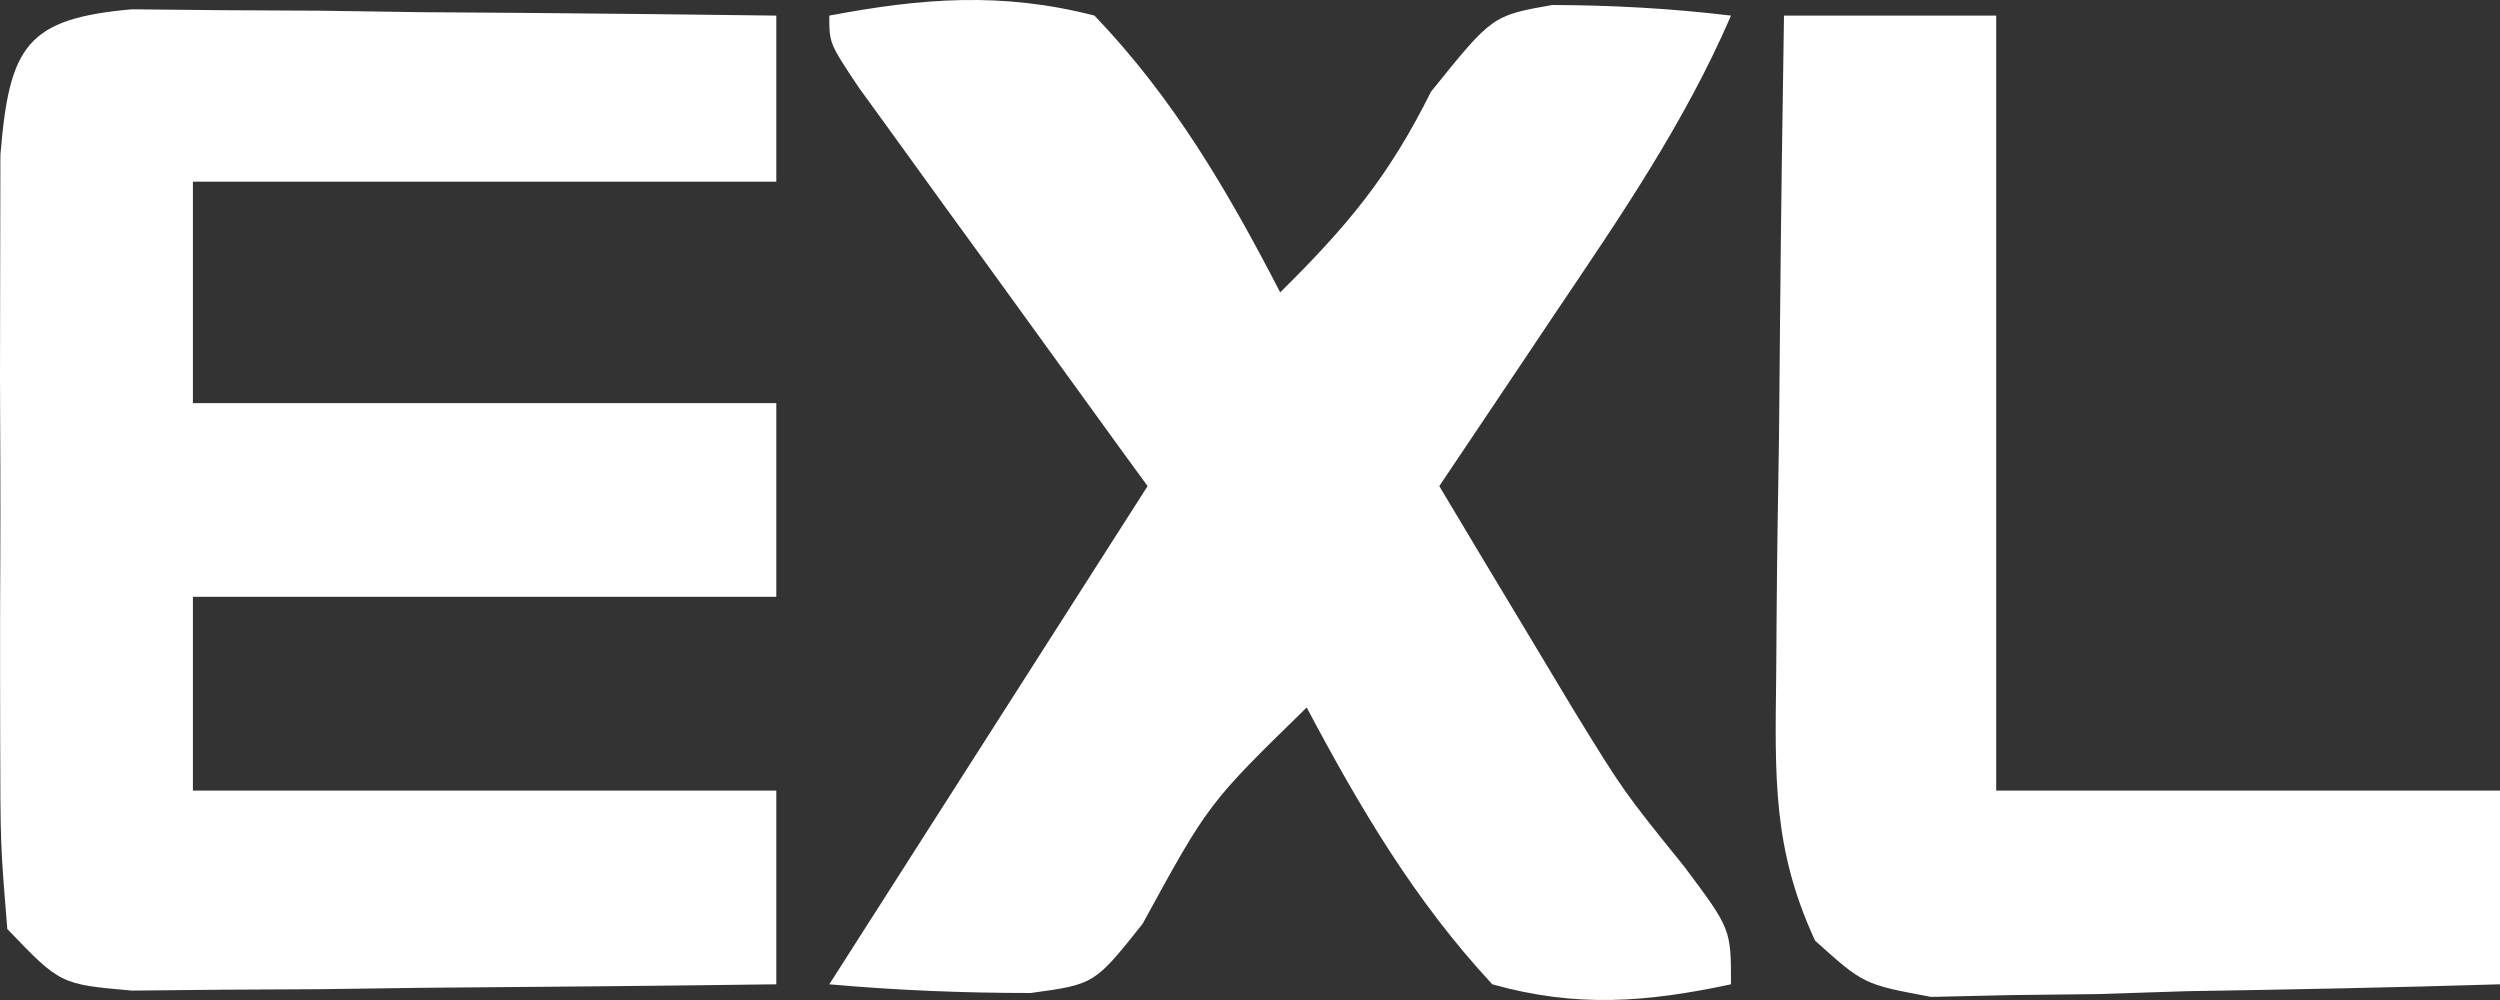 <svg width="25" height="10" viewBox="0 0 25 10" fill="none" xmlns="http://www.w3.org/2000/svg">
<rect x="0" y="0" width="25" height="10" fill="#333333" stroke="none"/>
<path d="M1.32 0.093C1.618 0.096 1.915 0.099 2.221 0.102C2.703 0.105 2.703 0.105 3.195 0.107C3.532 0.112 3.869 0.117 4.216 0.122C4.555 0.124 4.894 0.127 5.244 0.129C6.083 0.136 6.923 0.145 7.763 0.156C7.763 0.704 7.763 1.252 7.763 1.817C5.838 1.817 3.912 1.817 1.929 1.817C1.929 2.547 1.929 3.278 1.929 4.031C3.854 4.031 5.779 4.031 7.763 4.031C7.763 4.67 7.763 5.31 7.763 5.968C5.838 5.968 3.912 5.968 1.929 5.968C1.929 6.608 1.929 7.247 1.929 7.906C3.854 7.906 5.779 7.906 7.763 7.906C7.763 8.545 7.763 9.185 7.763 9.843C6.581 9.859 5.398 9.869 4.216 9.878C3.879 9.882 3.542 9.887 3.195 9.892C2.873 9.894 2.552 9.895 2.221 9.897C1.924 9.9 1.627 9.903 1.32 9.906C0.603 9.843 0.603 9.843 0.073 9.29C0.004 8.448 0.004 8.448 0.002 7.378C0.002 7.19 0.001 7.002 0.001 6.807C0 6.409 0.001 6.011 0.003 5.613C0.006 5.002 0.003 4.392 0 3.781C0 3.395 0.001 3.008 0.002 2.621C0.003 2.268 0.003 1.915 0.004 1.551C0.093 0.461 0.262 0.186 1.32 0.093Z" fill="white"/>
<path d="M8.293 0.156C9.225 -0.02 10.021 -0.082 10.945 0.156C11.735 0.982 12.273 1.901 12.802 2.924C13.467 2.265 13.881 1.778 14.31 0.917C14.923 0.156 14.923 0.156 15.521 0.05C16.125 0.052 16.71 0.084 17.31 0.156C16.845 1.232 16.2 2.171 15.553 3.131C15.441 3.298 15.33 3.465 15.215 3.636C14.941 4.045 14.667 4.453 14.393 4.861C14.679 5.341 14.966 5.819 15.254 6.297C15.414 6.564 15.574 6.83 15.739 7.105C16.238 7.917 16.238 7.917 16.841 8.664C17.31 9.29 17.31 9.29 17.31 9.843C16.463 10.024 15.763 10.079 14.923 9.843C14.15 9.011 13.604 8.086 13.067 7.075C12.084 8.034 12.084 8.034 11.426 9.238C10.945 9.843 10.945 9.843 10.307 9.93C9.631 9.93 8.967 9.903 8.293 9.843C9.354 8.183 10.415 6.522 11.476 4.861C11.331 4.662 11.331 4.662 11.183 4.459C10.75 3.861 10.317 3.263 9.884 2.664C9.733 2.456 9.581 2.247 9.424 2.031C9.281 1.832 9.137 1.634 8.989 1.429C8.856 1.245 8.723 1.061 8.585 0.871C8.293 0.433 8.293 0.433 8.293 0.156Z" fill="white"/>
<path d="M17.84 0.156C18.54 0.156 19.24 0.156 19.962 0.156C19.962 2.714 19.962 5.271 19.962 7.906C21.624 7.906 23.287 7.906 25 7.906C25 8.545 25 9.185 25 9.843C23.956 9.875 22.912 9.895 21.867 9.912C21.571 9.922 21.274 9.931 20.968 9.941C20.683 9.944 20.399 9.948 20.105 9.951C19.843 9.957 19.581 9.963 19.31 9.969C18.636 9.843 18.636 9.843 18.151 9.407C17.726 8.489 17.75 7.769 17.762 6.751C17.763 6.562 17.765 6.373 17.766 6.179C17.77 5.578 17.78 4.978 17.79 4.377C17.794 3.969 17.798 3.56 17.801 3.152C17.81 2.153 17.824 1.155 17.84 0.156Z" fill="white"/>
</svg>
